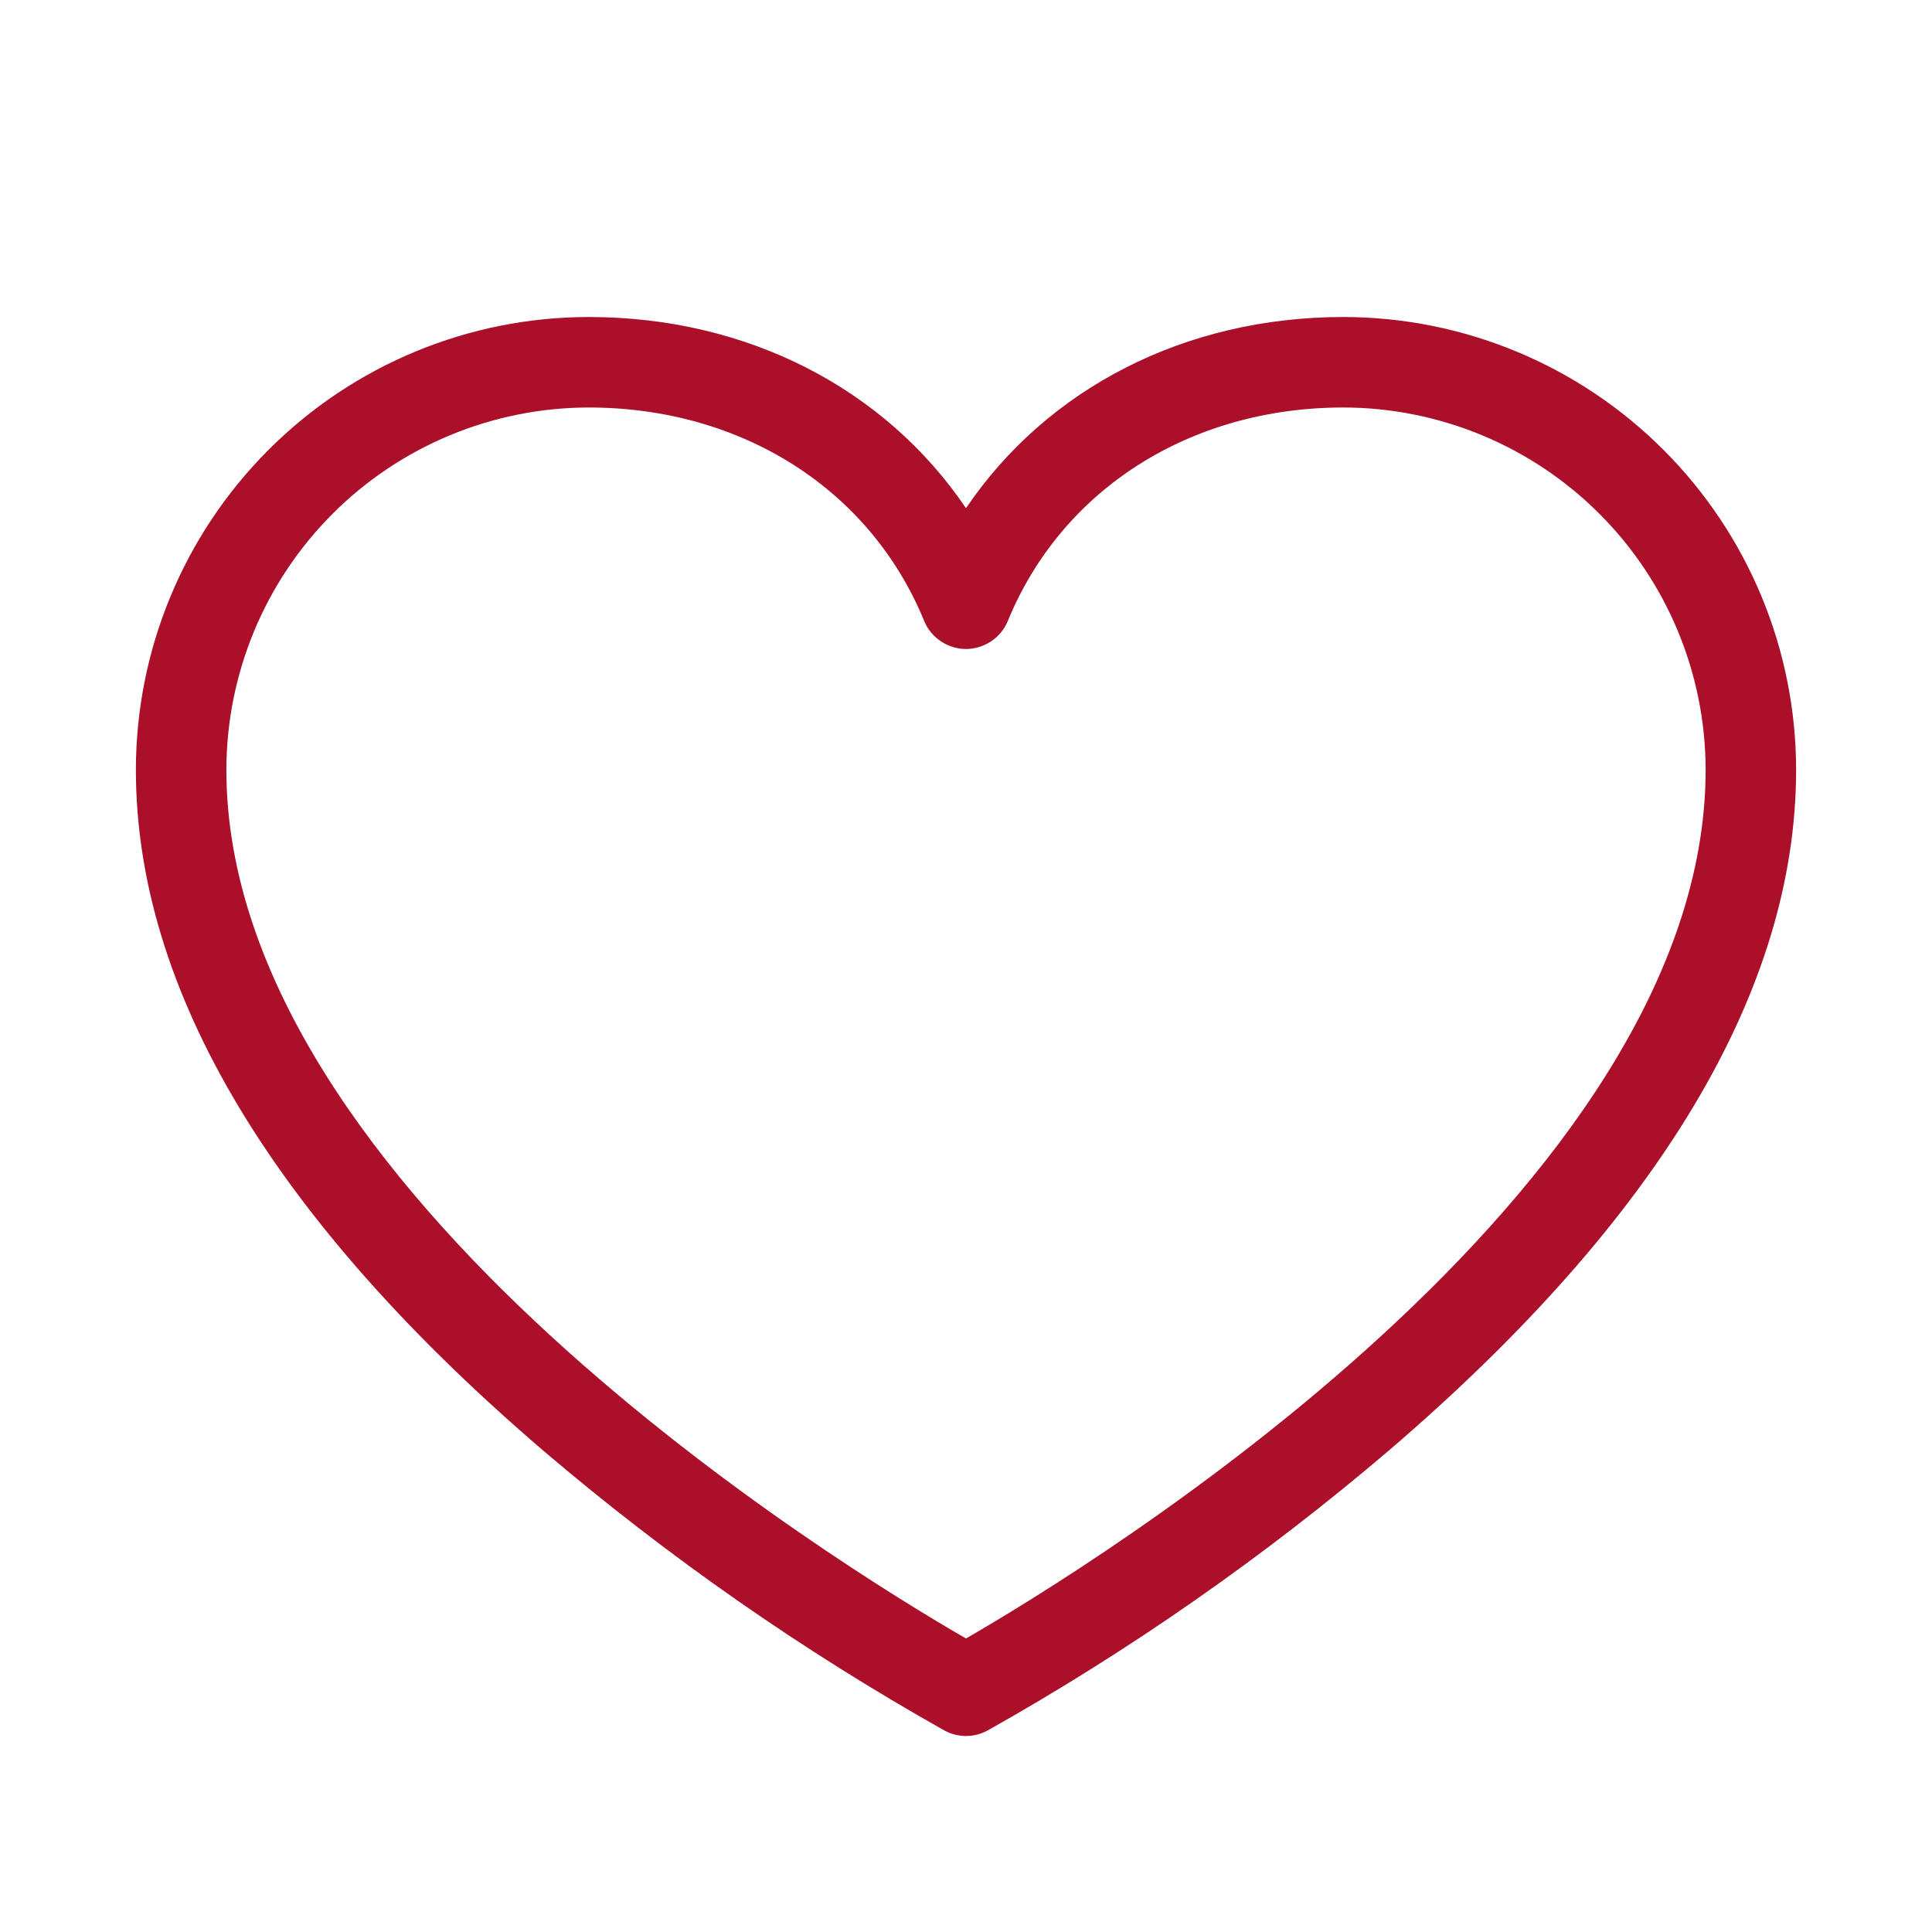 <?xml version="1.0" encoding="UTF-8"?> <svg xmlns="http://www.w3.org/2000/svg" width="24" height="24" viewBox="0 0 24 24" fill="none"><path d="M16.688 3.938C14.719 3.938 13.007 4.825 12 6.313C10.993 4.825 9.281 3.938 7.312 3.938C5.821 3.939 4.391 4.532 3.337 5.587C2.282 6.641 1.689 8.071 1.688 9.562C1.688 12.3 3.394 15.149 6.759 18.029C8.302 19.343 9.968 20.505 11.734 21.498C11.816 21.542 11.907 21.565 12 21.565C12.093 21.565 12.184 21.542 12.266 21.498C14.033 20.505 15.698 19.343 17.241 18.029C20.606 15.149 22.312 12.3 22.312 9.562C22.311 8.071 21.718 6.641 20.663 5.587C19.608 4.532 18.179 3.939 16.688 3.938ZM12 20.354C10.462 19.466 2.812 14.786 2.812 9.562C2.814 8.369 3.288 7.226 4.132 6.382C4.976 5.538 6.119 5.064 7.312 5.062C9.214 5.062 10.81 6.078 11.48 7.713C11.522 7.816 11.594 7.904 11.687 7.966C11.78 8.028 11.889 8.062 12 8.062C12.111 8.062 12.22 8.028 12.313 7.966C12.406 7.904 12.478 7.816 12.52 7.713C13.19 6.078 14.786 5.062 16.688 5.062C17.881 5.064 19.024 5.538 19.868 6.382C20.712 7.226 21.186 8.369 21.188 9.562C21.188 14.786 13.538 19.466 12 20.354Z" fill="#AB0F29"></path></svg> 